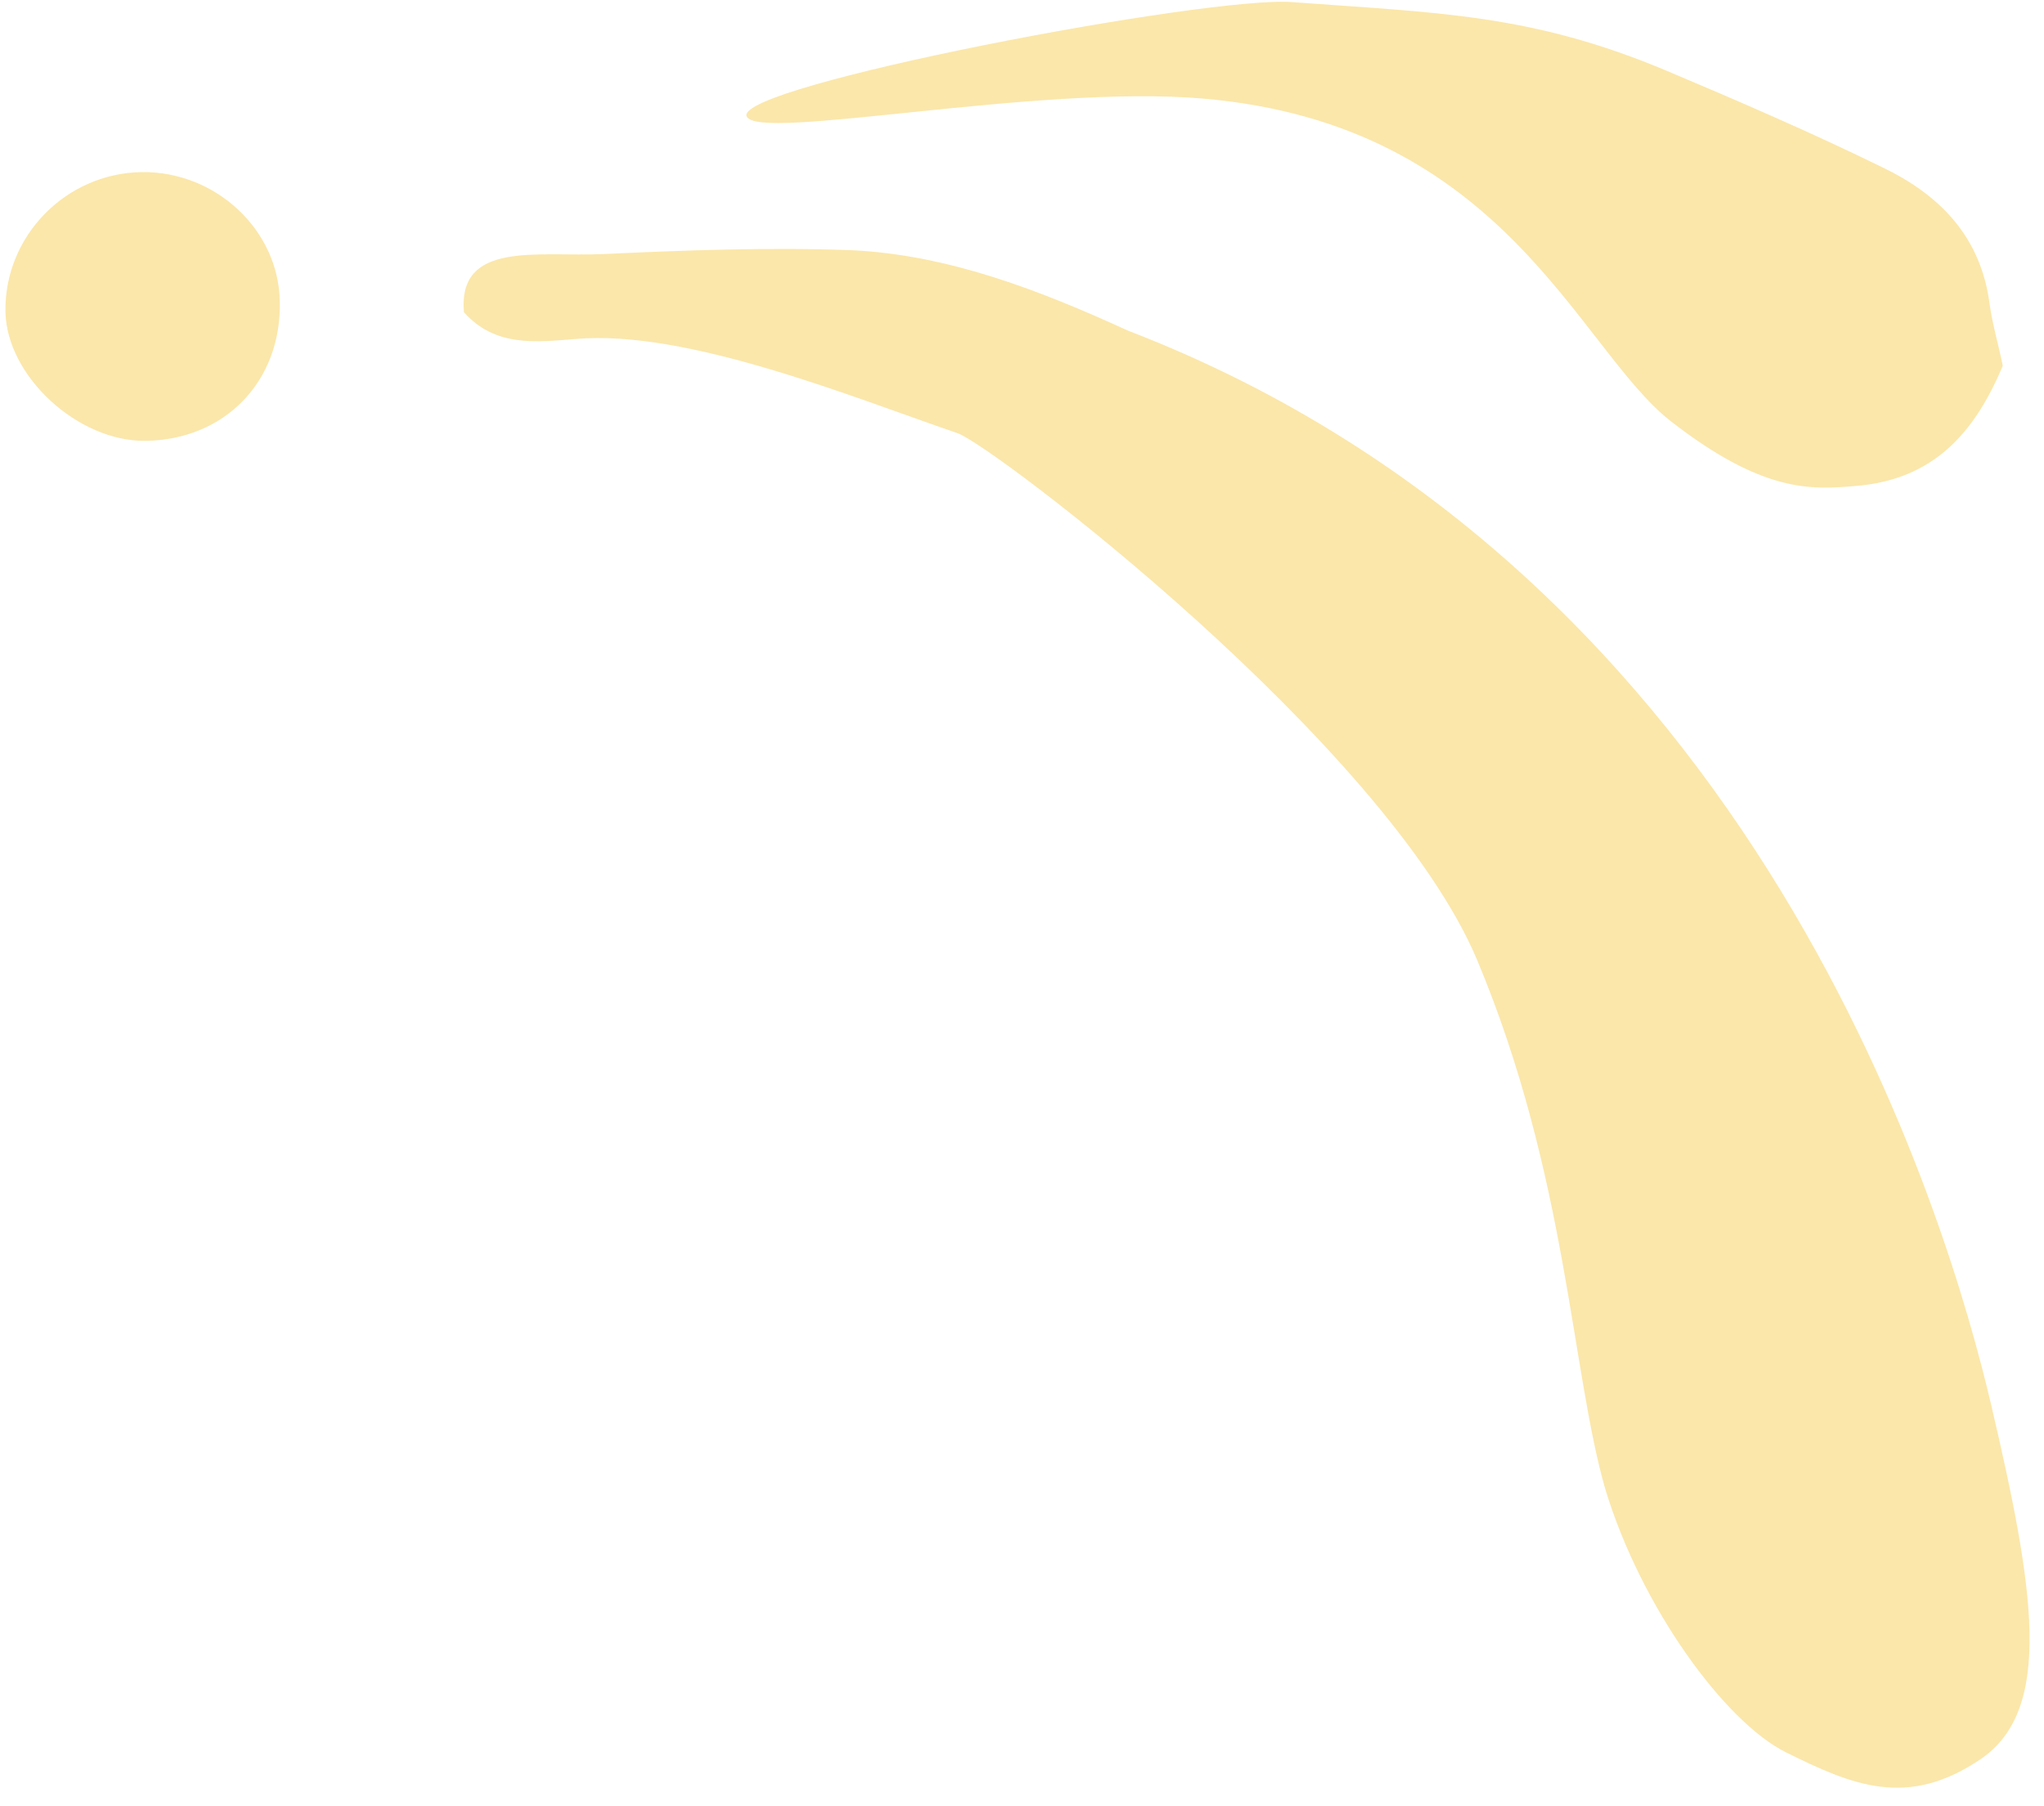 <?xml version="1.0" encoding="UTF-8"?> <svg xmlns="http://www.w3.org/2000/svg" width="103" height="91" viewBox="0 0 103 91" fill="none"> <path d="M37.623 5.857C38.123 7.169 52.254 4.237 60.648 4.97C75.818 6.281 79.515 17.547 84.174 21.212C88.832 24.838 91.258 24.684 93.491 24.491C97.419 24.183 99.498 21.829 100.922 18.434C100.73 17.47 100.422 16.428 100.268 15.386C99.844 11.953 97.765 9.831 94.877 8.442C91.335 6.706 87.677 5.124 84.019 3.581C77.166 0.687 72.391 0.649 65.153 0.109C60.956 -0.239 37.045 4.314 37.623 5.857ZM7.167 8.673C3.317 8.712 0.198 11.914 0.275 15.733C0.352 18.974 3.933 22.254 7.321 22.215C11.325 22.176 14.213 19.206 14.098 15.155C14.021 11.567 10.863 8.635 7.167 8.673ZM89.987 88.302C93.337 89.961 96.109 91.157 99.806 88.65C103.502 86.142 102.501 80.046 100.345 70.826C98.189 61.605 88.717 28.928 56.836 16.66C52.447 14.653 47.826 12.84 42.898 12.608C38.74 12.454 34.581 12.609 30.423 12.802C27.112 12.956 23.069 12.107 23.377 15.733C24.956 17.508 27.035 17.238 28.998 17.084C34.62 16.582 43.052 20.055 48.25 21.829C49.983 22.408 69.85 37.493 74.432 48.372C78.975 59.213 79.168 69.09 80.901 75.07C82.71 81.011 86.907 86.759 89.987 88.302Z" fill="#FBE7AA"></path> </svg> 